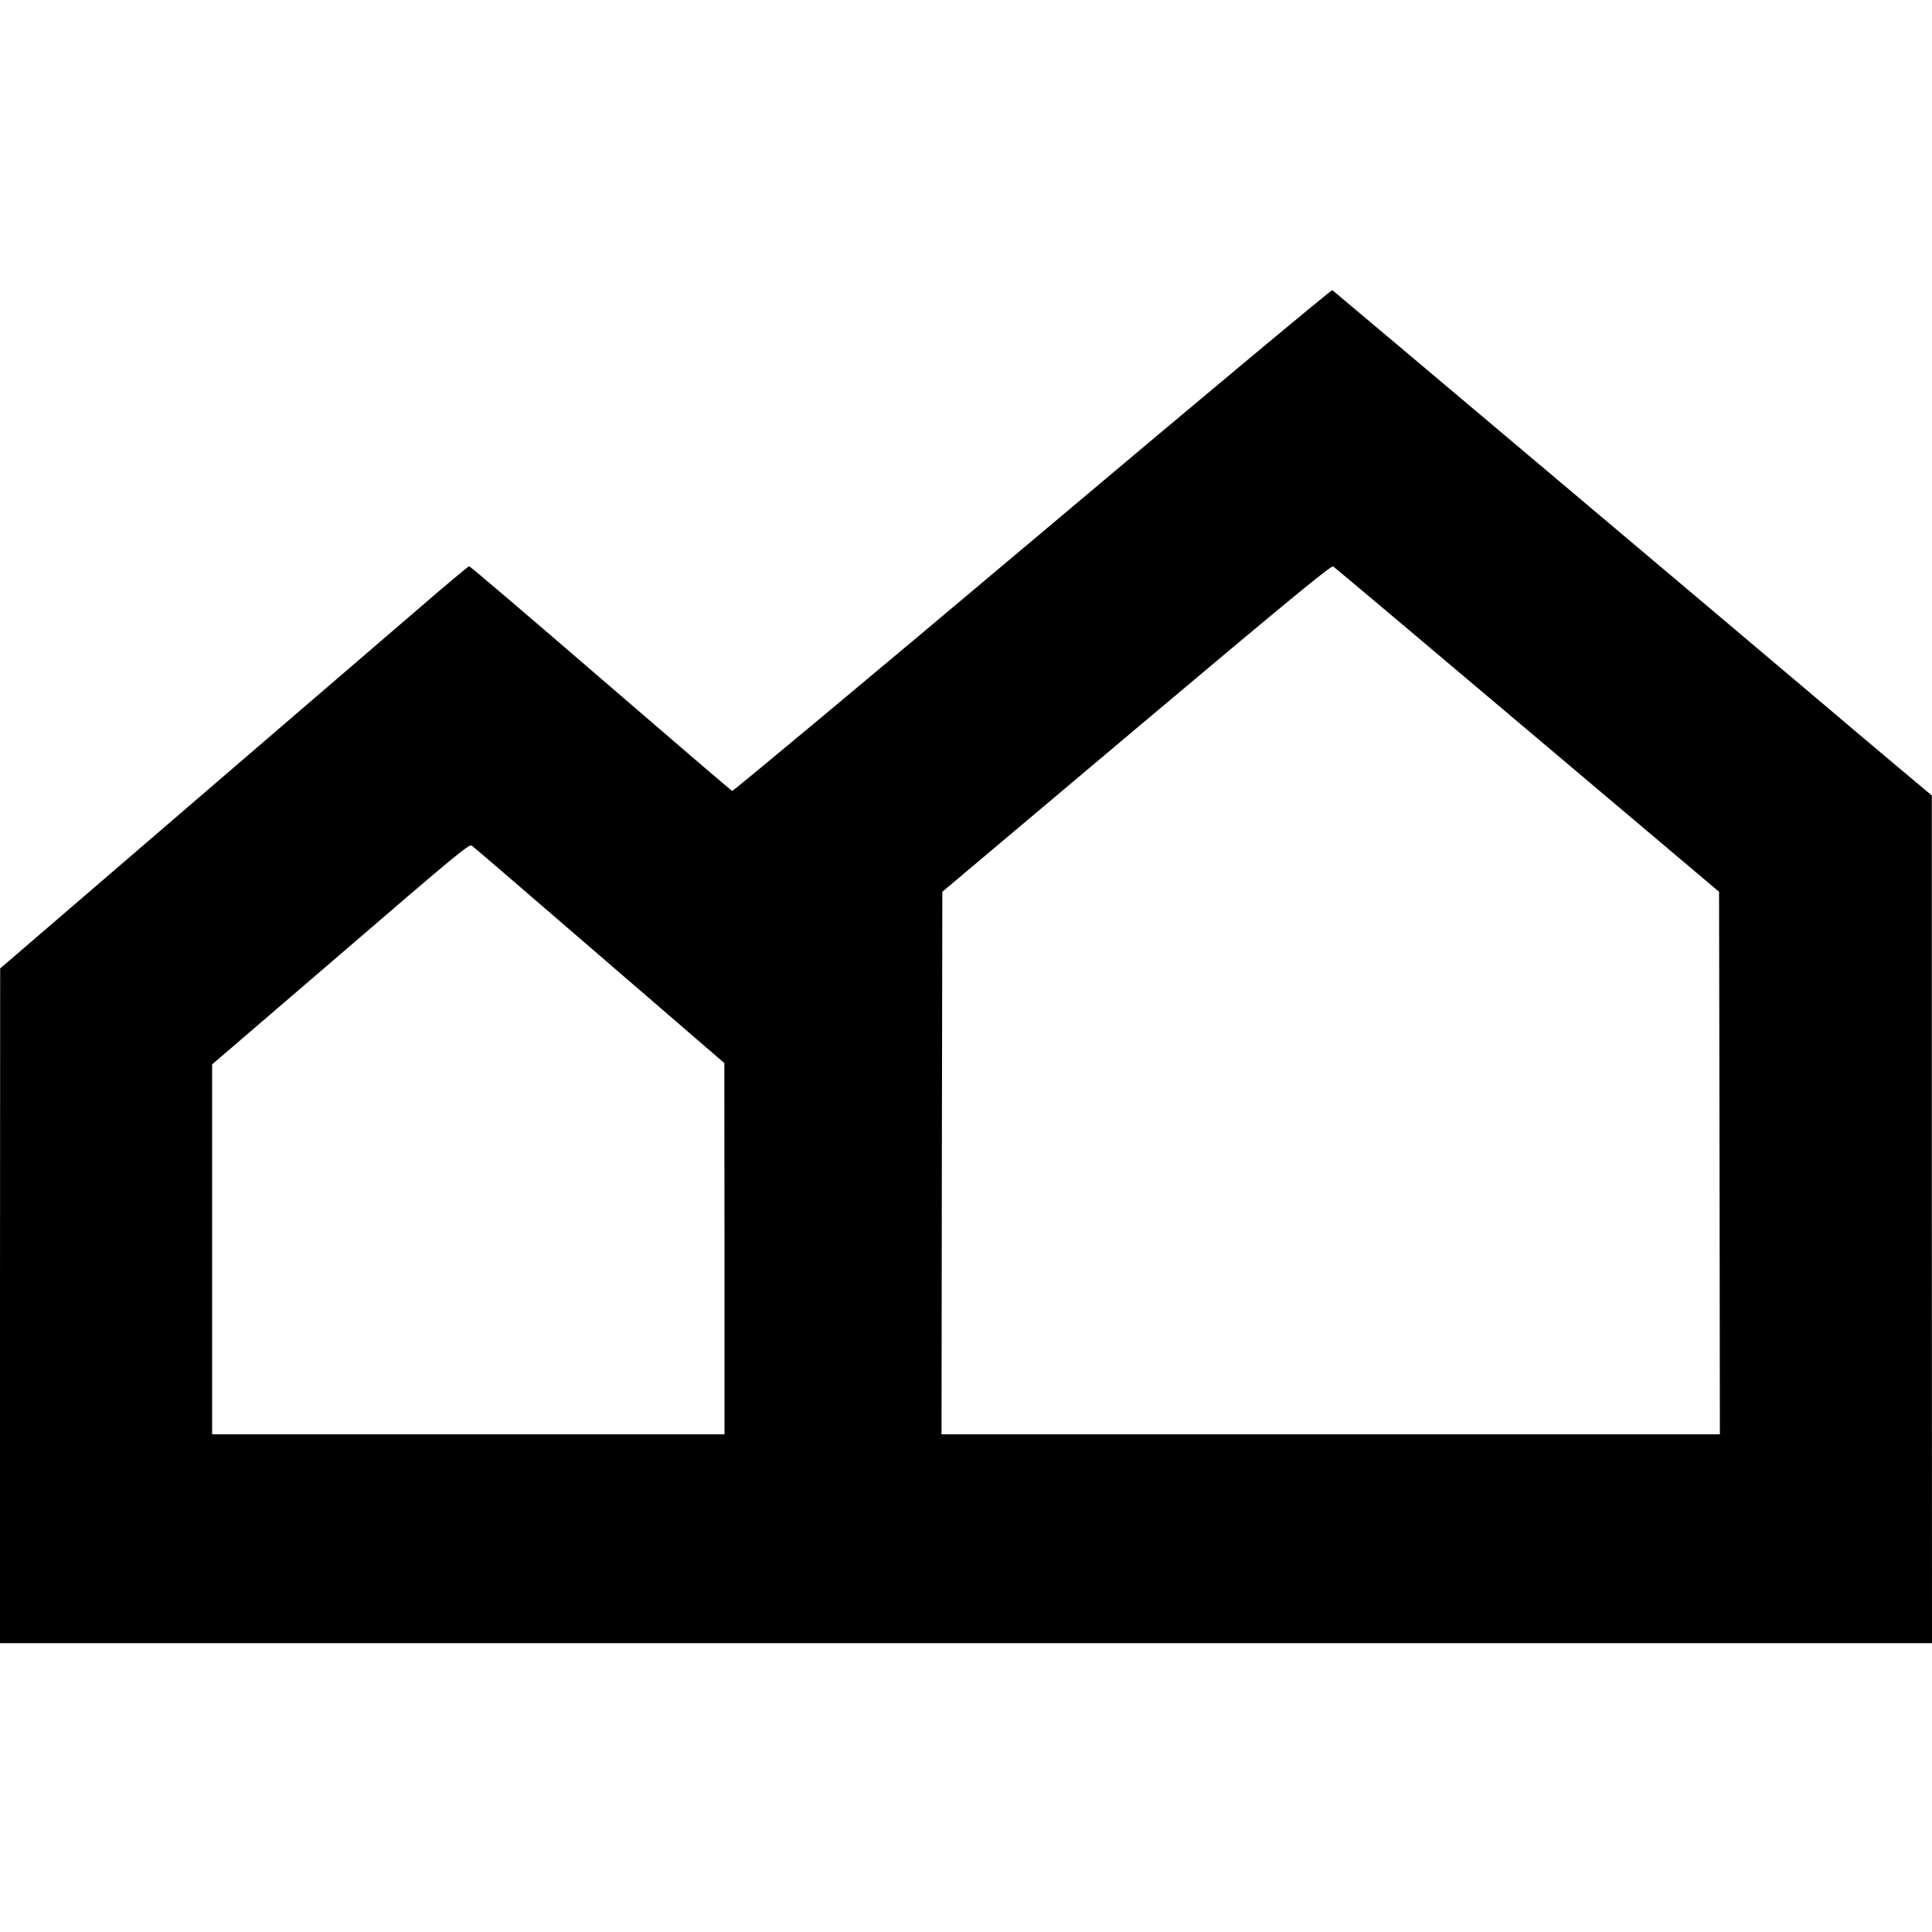 <?xml version="1.0" standalone="no"?>
<!DOCTYPE svg PUBLIC "-//W3C//DTD SVG 20010904//EN"
 "http://www.w3.org/TR/2001/REC-SVG-20010904/DTD/svg10.dtd">
<svg version="1.0" xmlns="http://www.w3.org/2000/svg"
 width="1184pt" height="1184pt" viewBox="0 0 1184 1184"
 preserveAspectRatio="xMidYMid meet">
<g transform="translate(0,1184) scale(0.1,-0.1)"
fill="#000000" stroke="none">
<path d="M6327 8528 c-1006 -847 -1834 -1537 -1840 -1535 -7 3 -370 314 -807
691 -437 377 -799 686 -805 686 -5 -1 -139 -112 -296 -248 -158 -136 -803
-690 -1433 -1232 l-1145 -985 -1 -2067 0 -2068 5920 0 5920 0 -1 2598 0 2597
-222 186 c-122 103 -328 276 -457 386 -534 452 -2986 2519 -2995 2525 -6 3
-833 -687 -1838 -1534z m3033 -1161 l1175 -992 3 -1663 2 -1662 -2385 0 -2385
0 2 1662 3 1663 1190 1002 c923 777 1193 999 1205 992 8 -5 544 -456 1190
-1002z m-5686 -1382 l765 -660 1 -1137 0 -1138 -1570 0 -1570 0 0 1133 0 1134
787 676 c699 602 788 676 804 665 10 -7 363 -310 783 -673z"/>
</g>
</svg>
